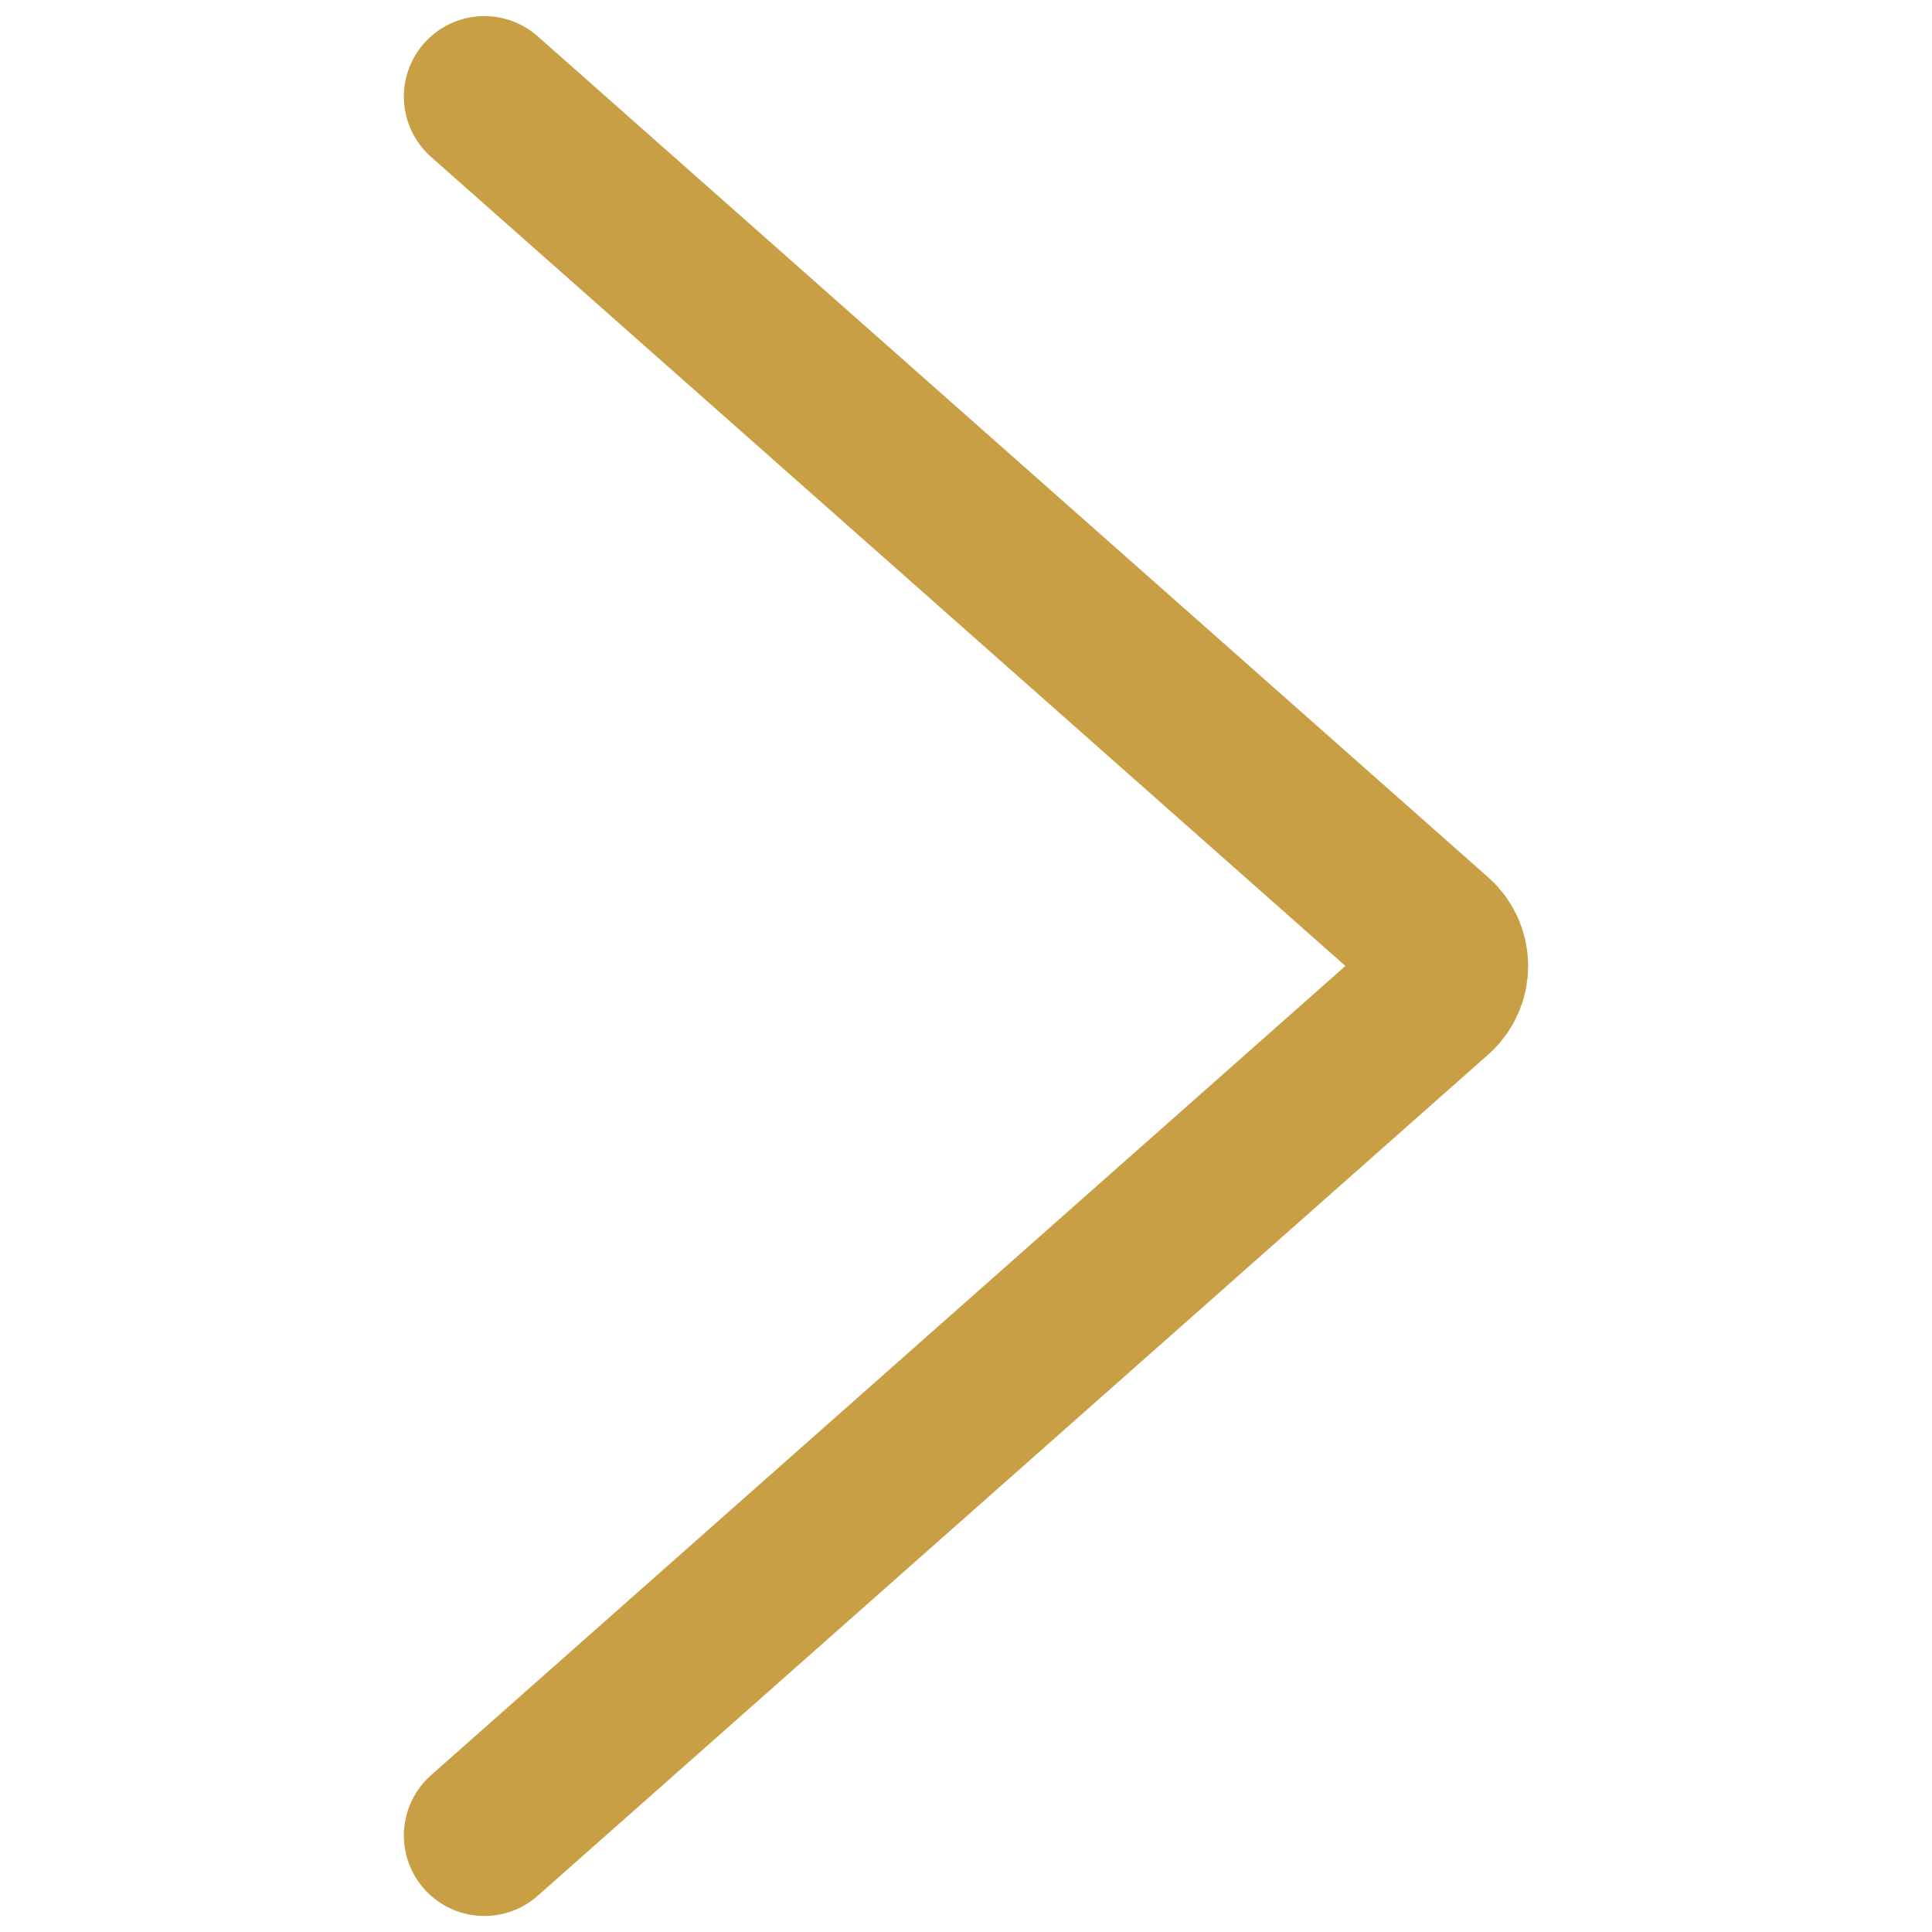 <?xml version="1.0" encoding="UTF-8"?> <svg xmlns="http://www.w3.org/2000/svg" width="24" height="24" viewBox="0 0 24 24" fill="none"><path d="M6.017 22.801L17.825 12.351C18.036 12.165 18.036 11.835 17.825 11.648L6.017 1.2" stroke="#C99F45" stroke-width="2" stroke-linecap="round" stroke-linejoin="round"></path></svg> 